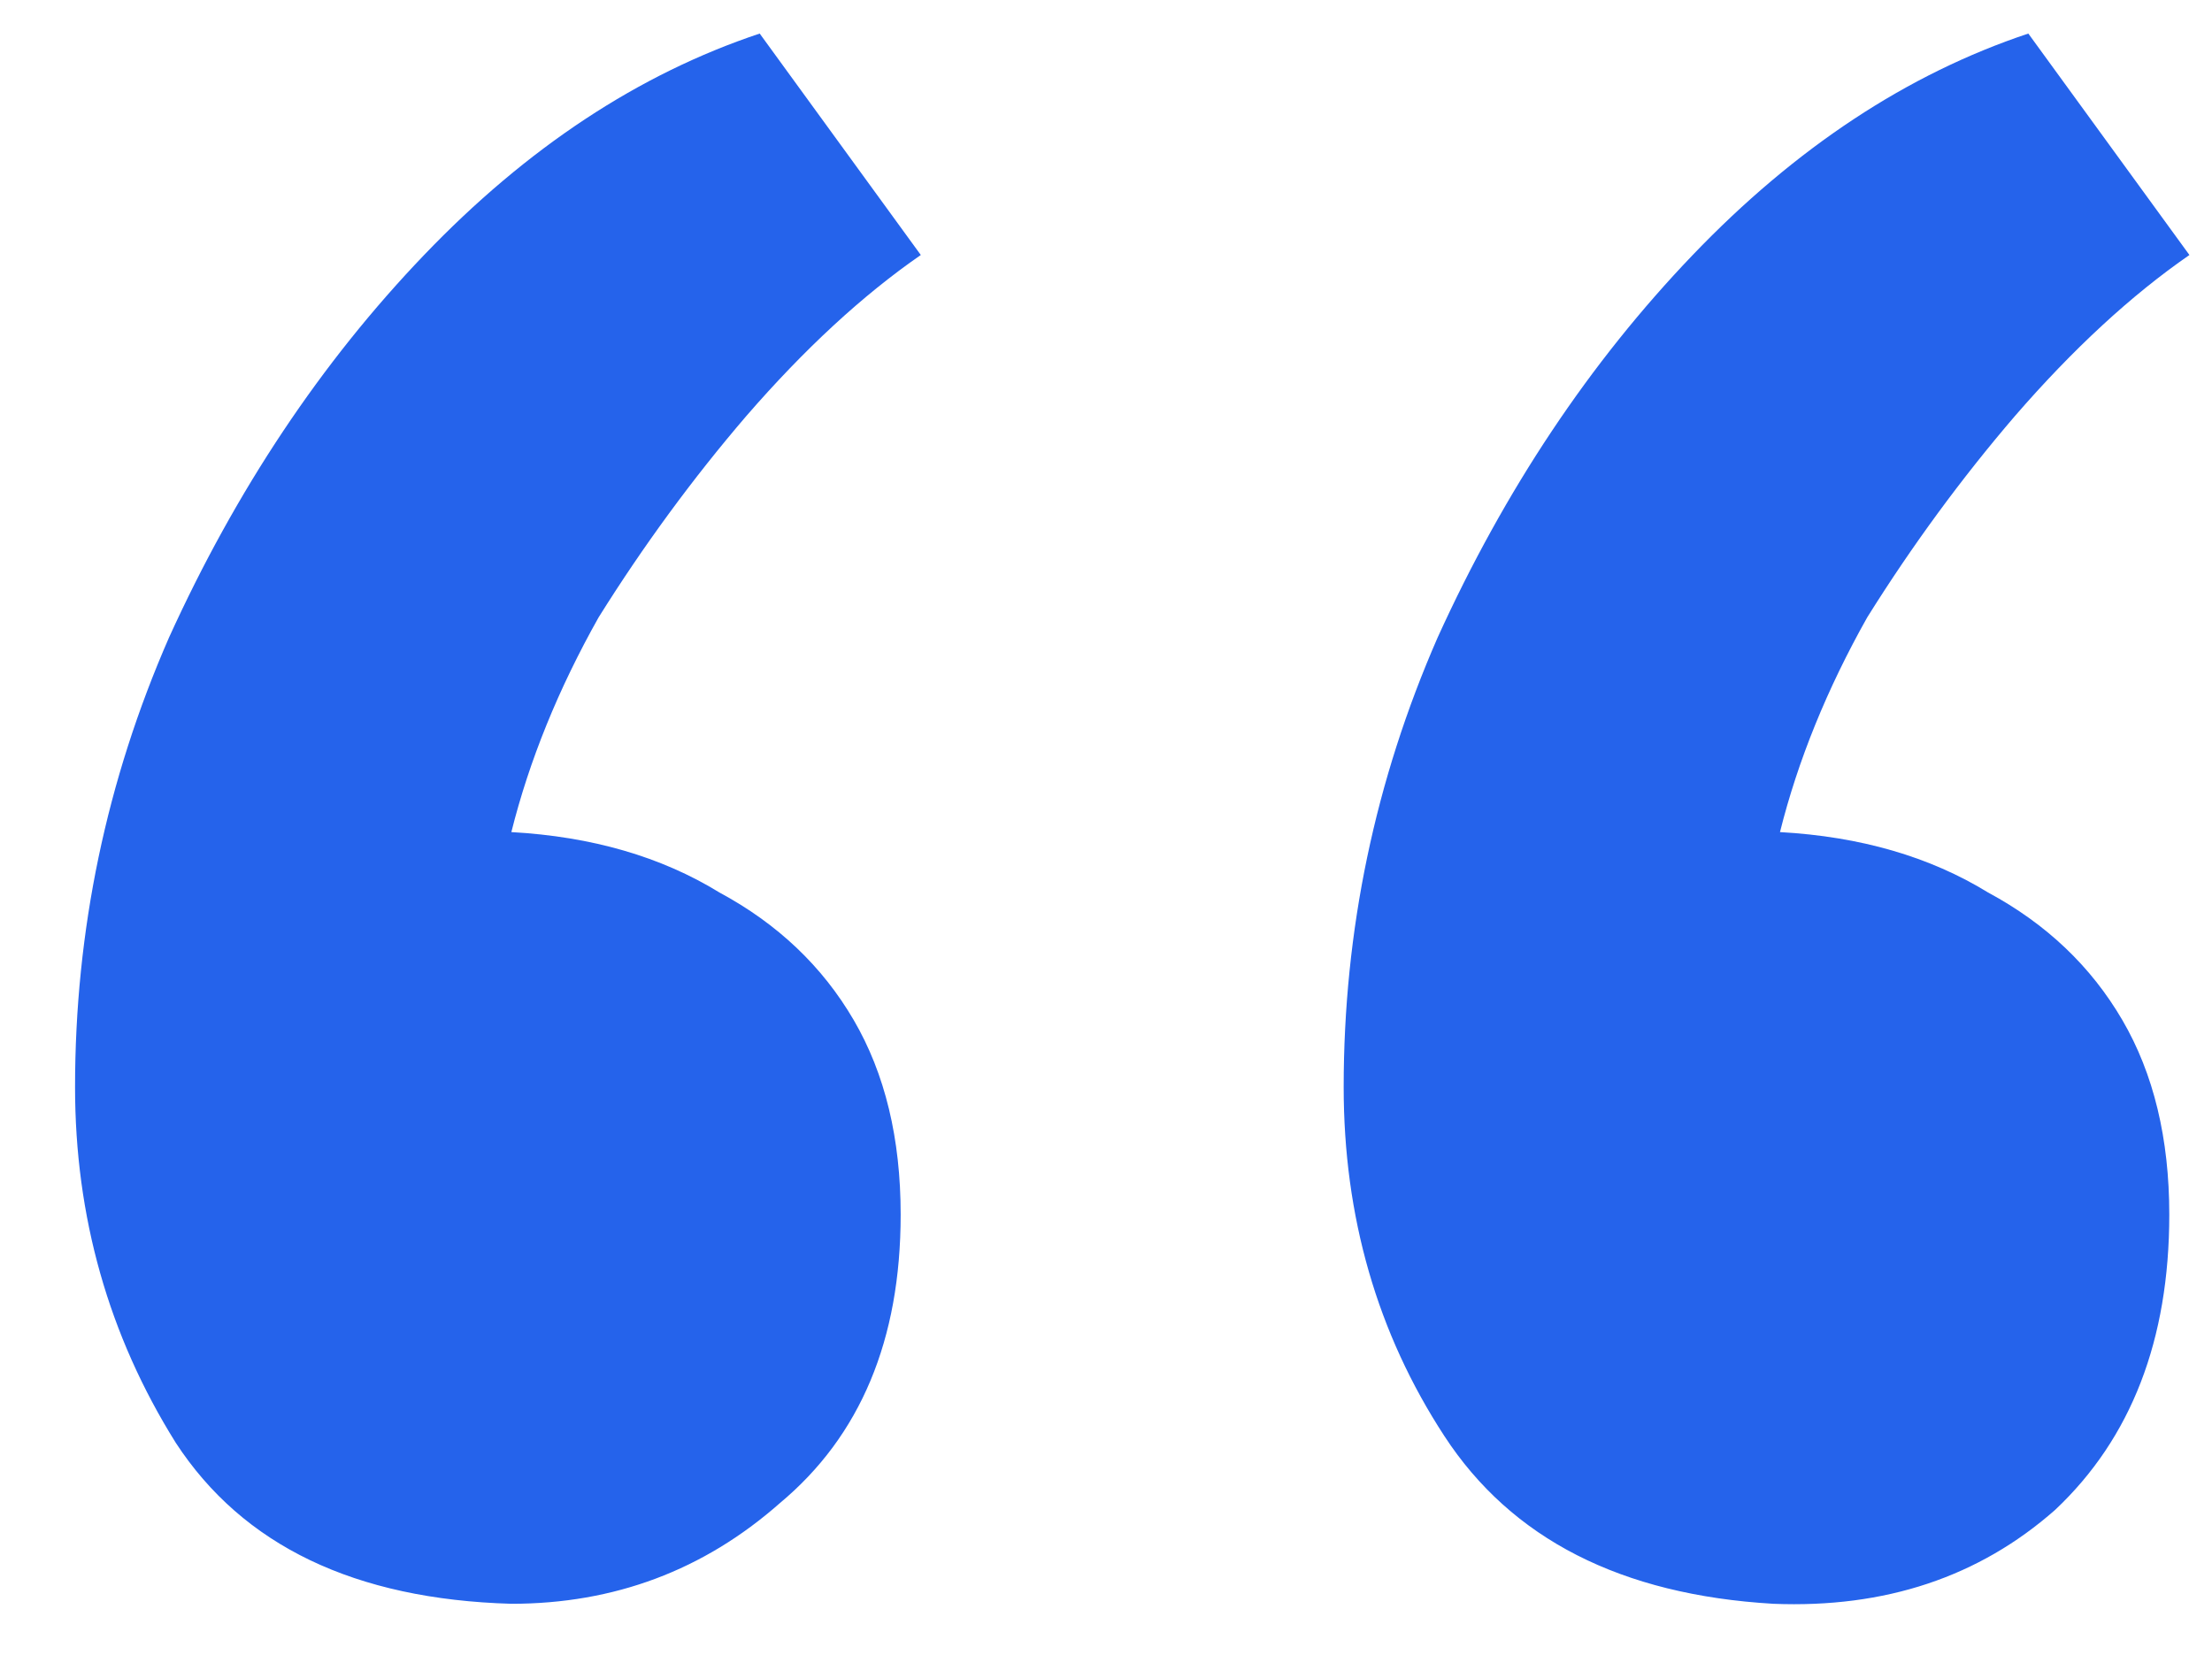 <svg width="29" height="22" viewBox="0 0 29 22" fill="none" xmlns="http://www.w3.org/2000/svg">
<path d="M23.248 21.032C21.253 20.915 19.816 20.181 18.936 18.832C18.056 17.483 17.616 15.957 17.616 14.256C17.616 12.203 18.027 10.237 18.848 8.36C19.728 6.424 20.843 4.752 22.192 3.344C23.541 1.936 25.008 0.968 26.592 0.44L28.704 3.344C27.941 3.872 27.179 4.576 26.416 5.456C25.712 6.277 25.067 7.157 24.48 8.096C23.952 9.035 23.571 9.973 23.336 10.912C24.392 10.971 25.301 11.235 26.064 11.704C26.827 12.115 27.413 12.672 27.824 13.376C28.235 14.08 28.44 14.931 28.44 15.928C28.44 17.571 27.941 18.861 26.944 19.8C25.947 20.68 24.715 21.091 23.248 21.032ZM6.704 21.032C4.651 20.973 3.184 20.269 2.304 18.92C1.424 17.512 0.984 15.957 0.984 14.256C0.984 12.203 1.395 10.237 2.216 8.36C3.096 6.424 4.211 4.752 5.56 3.344C6.909 1.936 8.376 0.968 9.96 0.44L12.072 3.344C11.309 3.872 10.547 4.576 9.784 5.456C9.08 6.277 8.435 7.157 7.848 8.096C7.32 9.035 6.939 9.973 6.704 10.912C7.76 10.971 8.669 11.235 9.432 11.704C10.195 12.115 10.781 12.672 11.192 13.376C11.603 14.08 11.808 14.931 11.808 15.928C11.808 17.571 11.28 18.832 10.224 19.712C9.227 20.592 8.053 21.032 6.704 21.032Z" fill="#2563EB"/>
</svg>
